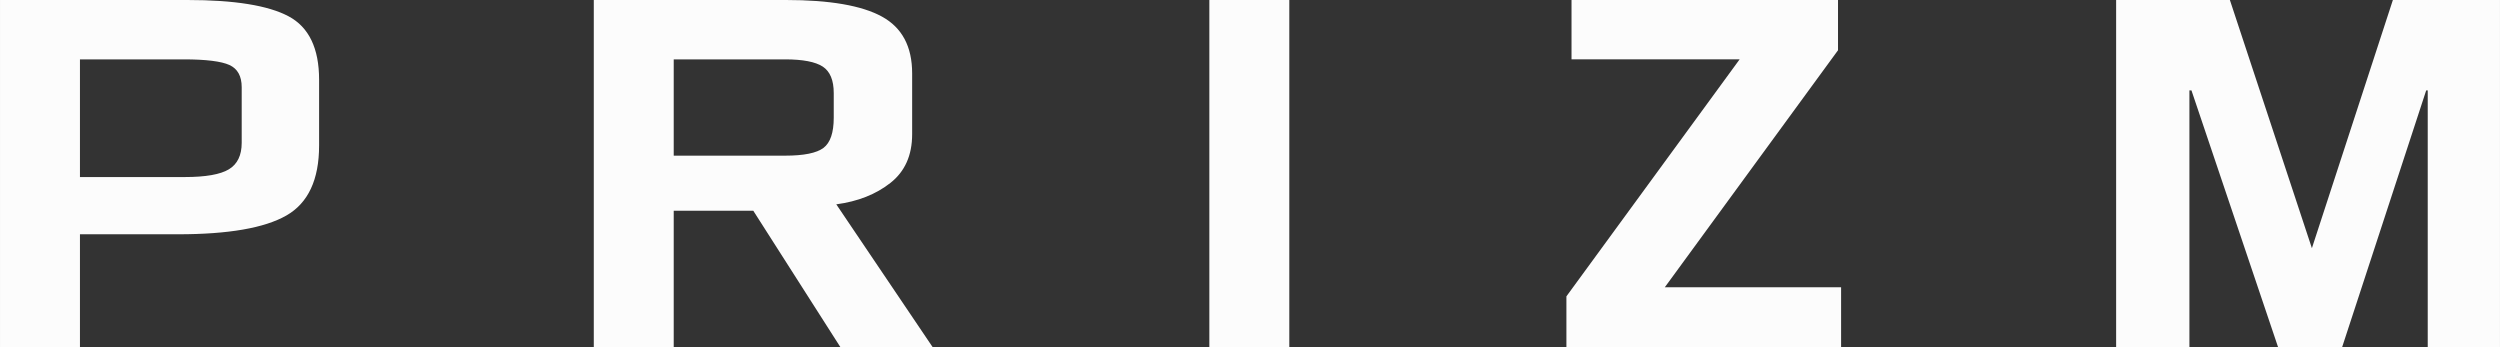 <?xml version="1.0" encoding="UTF-8"?> <svg xmlns="http://www.w3.org/2000/svg" width="2535" height="352" viewBox="0 0 2535 352" fill="none"><rect x="0" y="0" width="2535" height="352" fill="#333333" stroke="none"/> <mask id="mask0" maskUnits="userSpaceOnUse" x="0" y="0" width="2535" height="352"> <path fill-rule="evenodd" clip-rule="evenodd" d="M0 0H2535V352H0V0Z" fill="white"></path> </mask> <g mask="url(#mask0)"> <path fill-rule="evenodd" clip-rule="evenodd" d="M1866.87 352H1588.34V300.495L1763.98 60.195H1593.53V0H1863.74V50.973L1688.12 291.273H1866.87V352ZM1226.28 352H1307.35V0H1226.28V352ZM945.716 352H852.166L763.835 213.698H683.15V352H602.101V0H797.089C841.437 0 873.842 5.624 894.28 16.822C914.694 28.02 924.913 47.199 924.913 74.307V136.123C924.913 157.48 917.583 173.948 902.849 185.501C888.115 197.078 869.837 204.299 847.991 207.187L945.716 352ZM845.415 119.329V94.374C845.415 81.353 841.701 72.409 834.249 67.52C826.797 62.656 814.054 60.198 796.043 60.198H683.147V157.838H796.043C815.098 157.838 828.108 155.203 835.026 149.959C841.92 144.74 845.415 134.53 845.415 119.329ZM323.565 80.818V147.549C323.565 182.258 312.447 205.946 290.31 218.562C268.173 231.204 231.496 237.563 180.667 237.563H81.073V352H0V0H190.012C237.831 0 272.056 5.548 292.64 16.544C313.224 27.514 323.565 48.997 323.565 80.818ZM245.085 144.816V88.421C245.085 77.198 240.886 69.648 232.609 65.898C224.356 62.149 208.821 60.198 186.368 60.198H81.07V179.524H187.412C208.554 179.524 223.482 176.89 232.099 171.671C240.716 166.477 245.085 157.483 245.085 144.816ZM2534.98 352H2461.72V91.686H2460.15L2374.92 352H2309.97L2222.15 91.686H2220.06V352H2145.76V0H2261.1L2344.26 251.675L2426.38 0H2534.98V352Z" fill="#FCFCFC"></path> </g> </svg> 